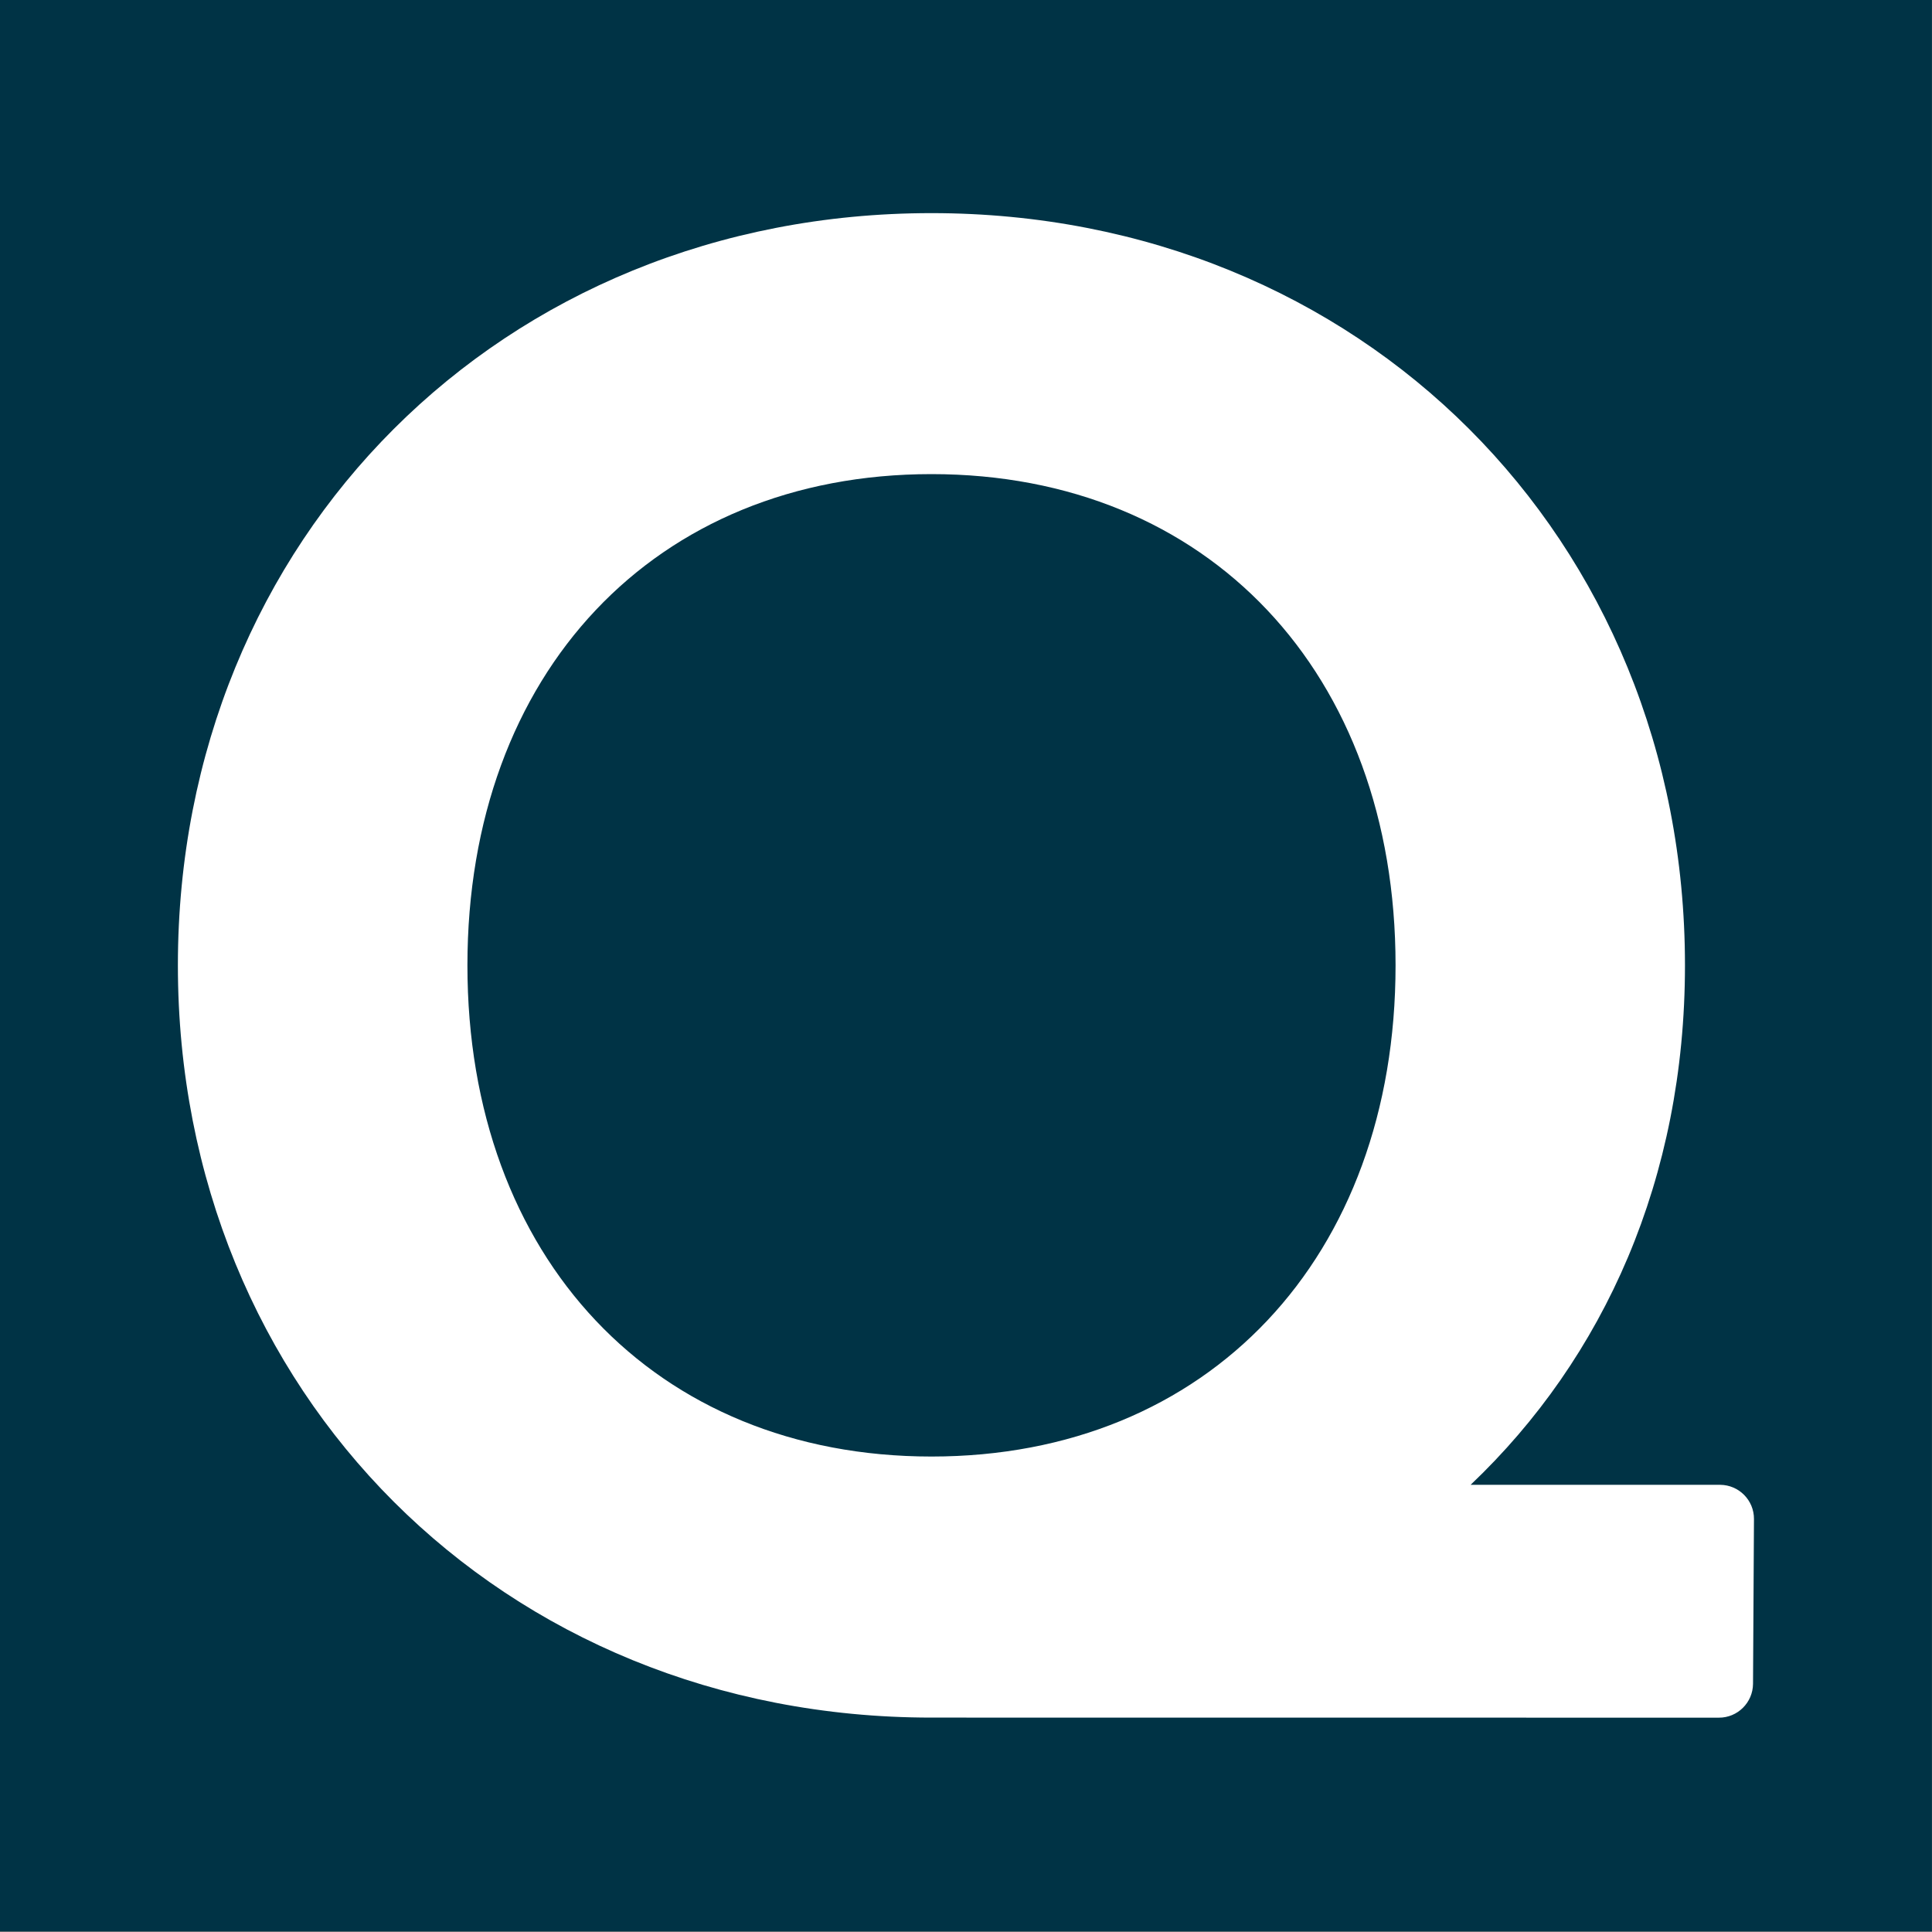 <?xml version="1.0" encoding="UTF-8"?>
<svg xmlns="http://www.w3.org/2000/svg" id="Layer_1" viewBox="0 0 800 800">
  <rect x="0" y="0" width="800" height="800" fill="#808080" stroke="none"/>
  <defs>
    <style>.cls-1{fill:#fff;}.cls-1,.cls-2{stroke-width:0px;}.cls-2{fill:#003345;}</style>
  </defs>
  <rect class="cls-2" x="-.03" y="-.25" width="800" height="800"></rect>
  <path class="cls-1" d="M712.29,614.82h-103.33c55.4-52.64,88.75-126.96,88.75-215.1,0-176.98-134.36-311.47-312.02-311.47S73.66,222.74,73.66,399.72s134.36,311.5,312.02,311.5l326.02.03c7.78.06,14.13-6.24,14.19-14.02l.39-68.21c.06-7.78-6.21-14.13-14-14.19ZM193.55,399.72c0-121.02,77.6-203.4,192.16-203.4s192.16,82.37,192.16,203.4-77.6,203.4-192.16,203.4-192.16-82.37-192.16-203.4Z"></path>
</svg>
